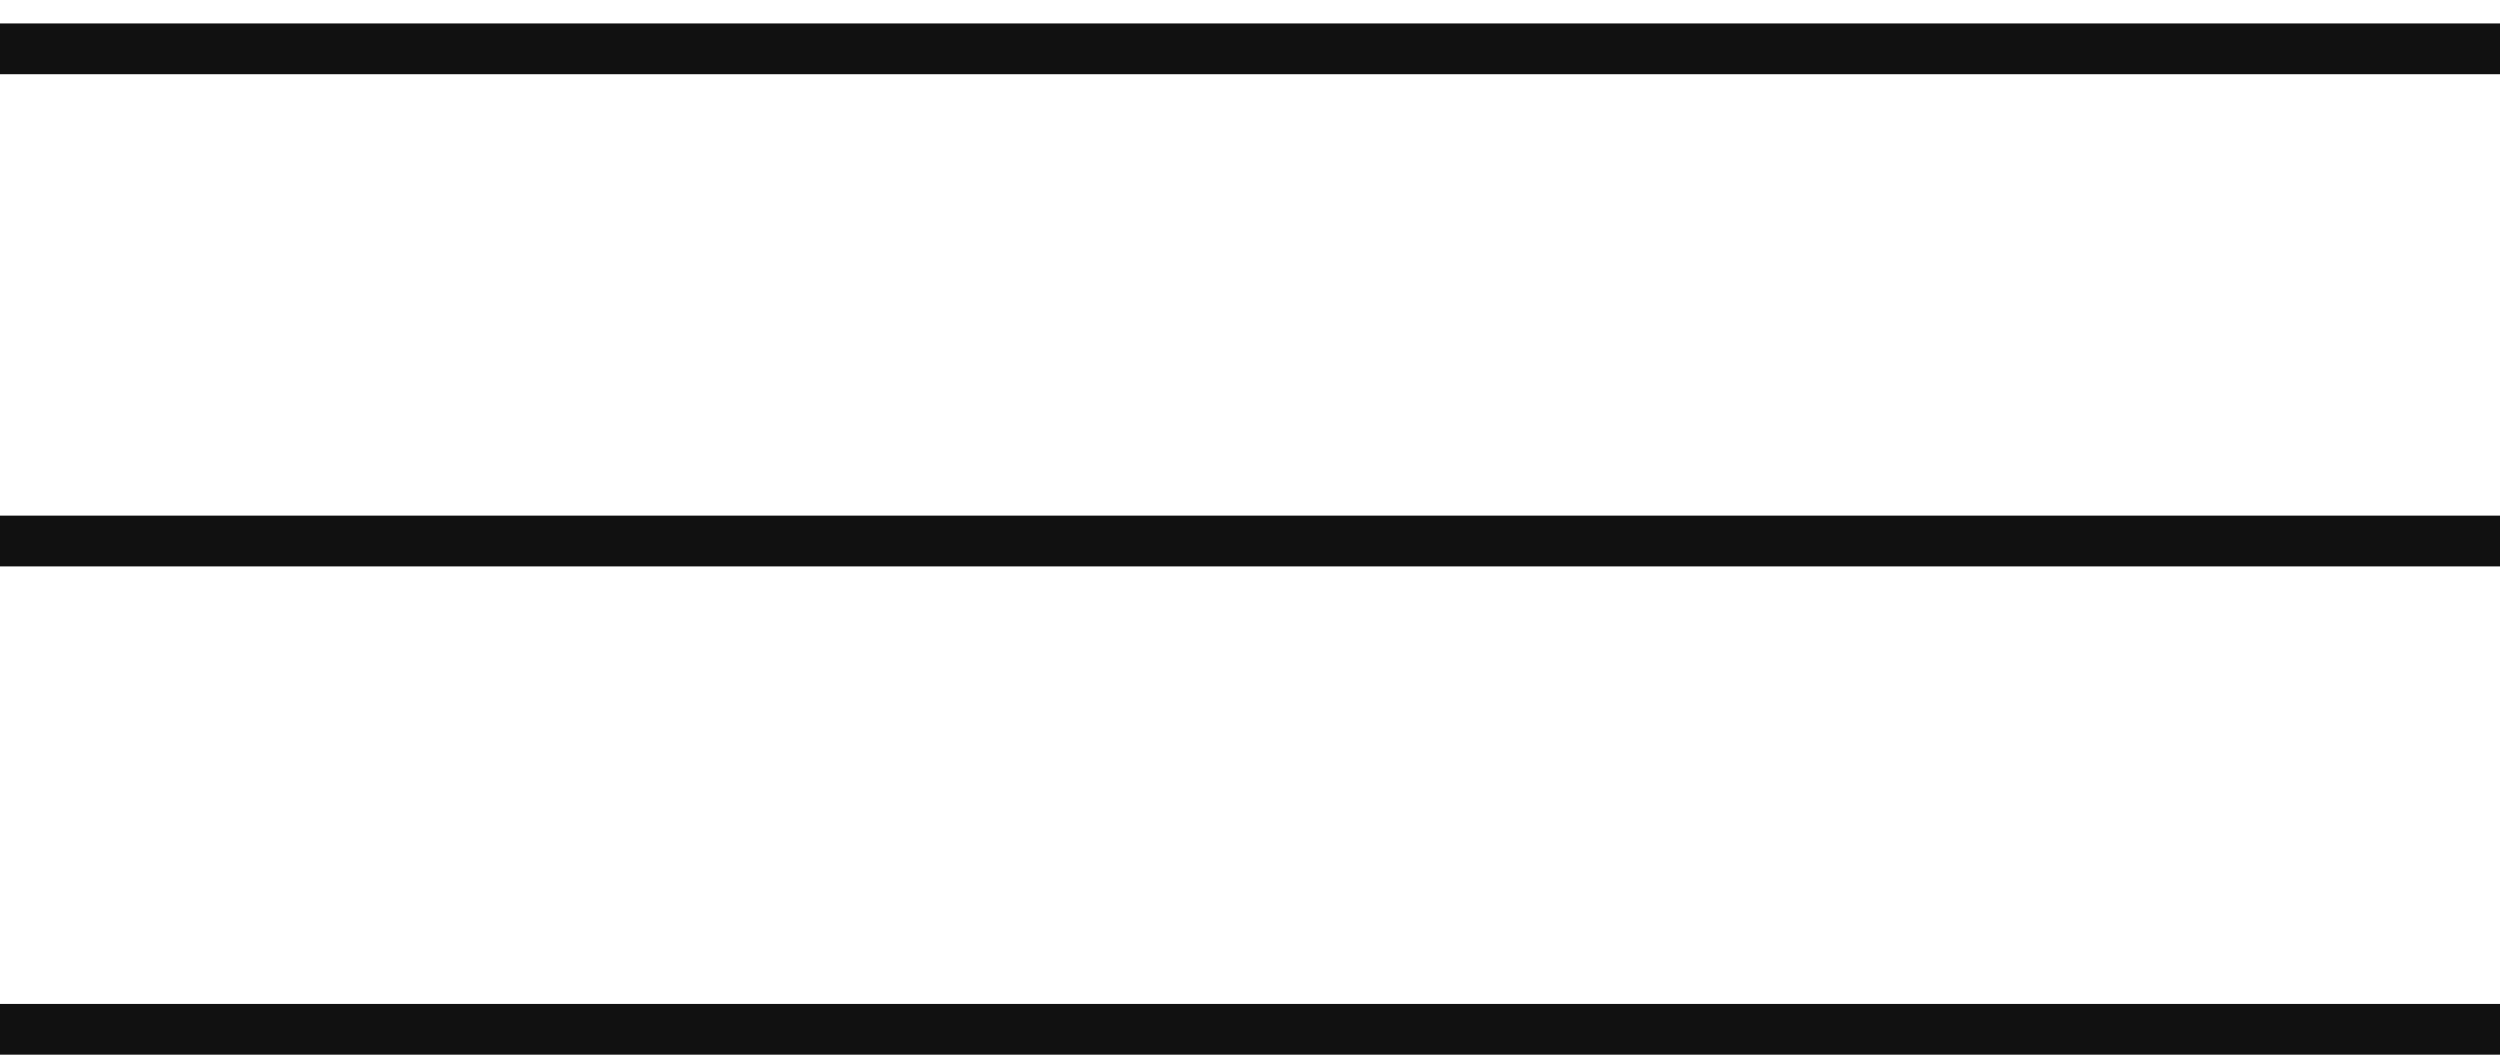 <?xml version="1.0" encoding="UTF-8"?> <!-- Generator: Adobe Illustrator 27.5.0, SVG Export Plug-In . SVG Version: 6.00 Build 0) --> <svg xmlns="http://www.w3.org/2000/svg" xmlns:xlink="http://www.w3.org/1999/xlink" id="Слой_1" x="0px" y="0px" viewBox="0 0 64 27" style="enable-background:new 0 0 64 27;" xml:space="preserve"> <style type="text/css"> .st0{fill:#111111;} </style> <path class="st0" d="M0,0.6h64v1.3H0V0.6z"></path> <path class="st0" d="M0,25.7h64V27H0V25.7z"></path> <path class="st0" d="M0,13.2h64v1.3H0V13.2z"></path> </svg> 